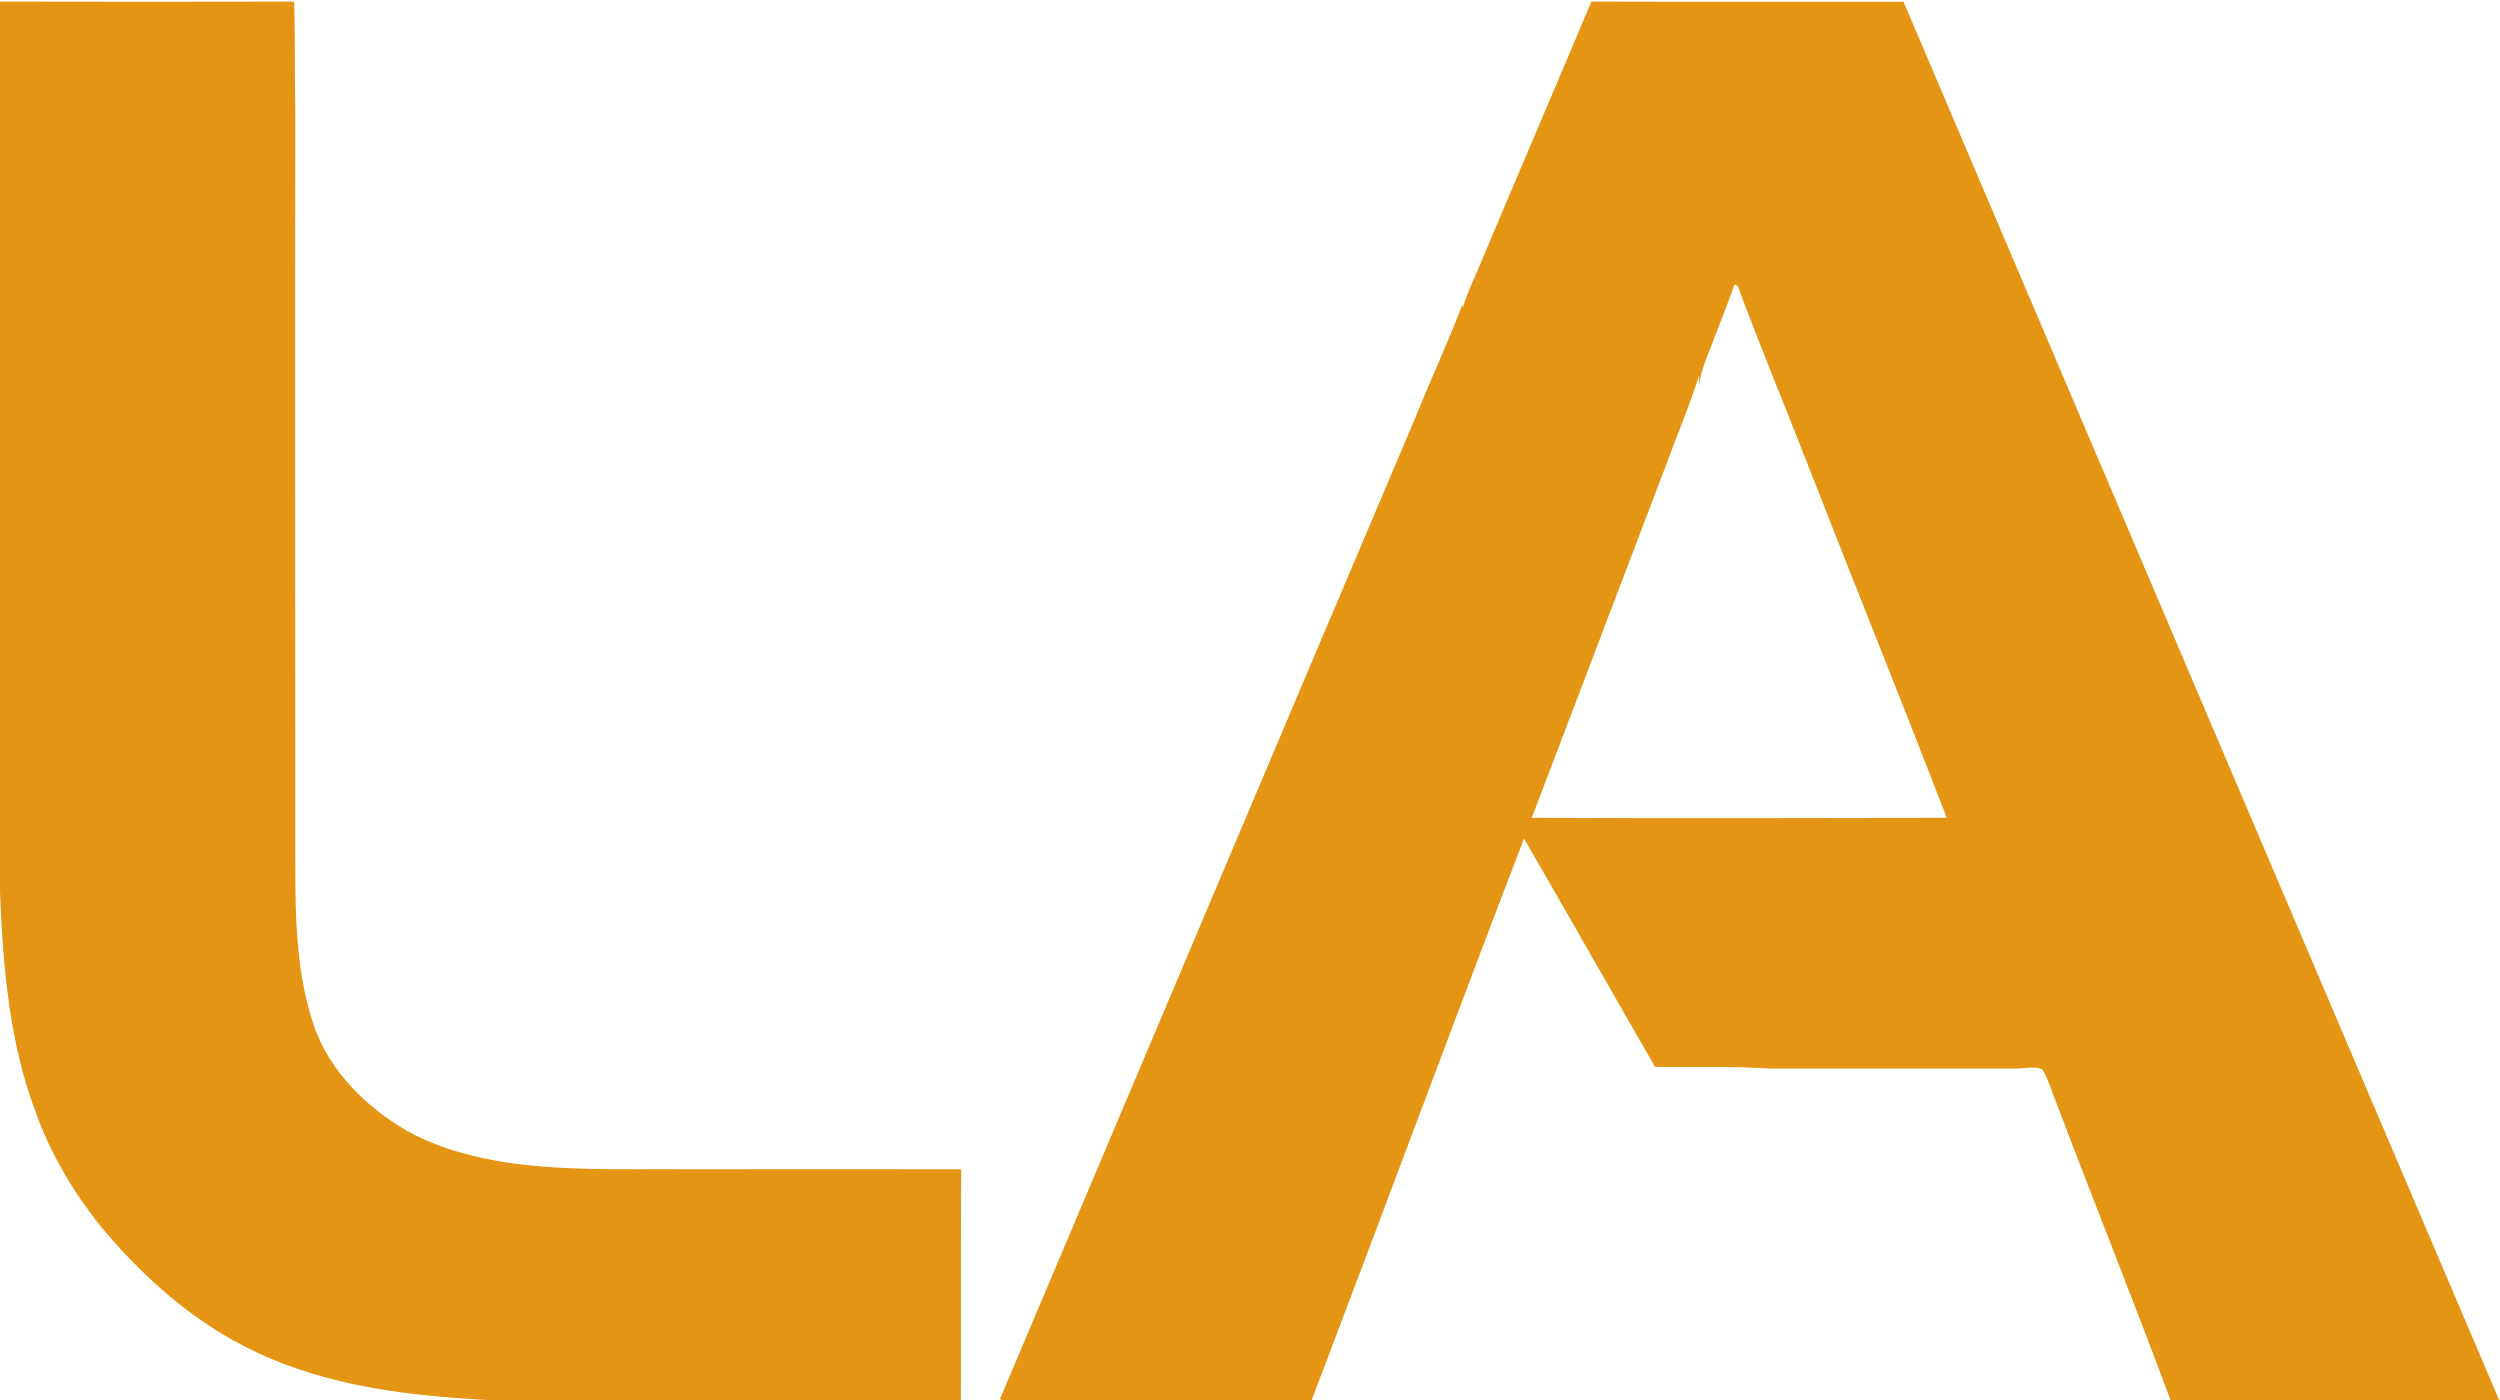 <svg version="1.2" xmlns="http://www.w3.org/2000/svg" viewBox="0 0 1573 881" width="1573" height="881">
	<title>a287e885-9ace-4e6c-ae3b-7012d2d8e86f-svg</title>
	<style>
		.s0 { fill: #e49514 } 
	</style>
	<g id="#e49514ff">
		<path id="Layer" fill-rule="evenodd" class="s0" d="m0 1q92.5 0.2 185.1 0c0.6 23.1 0.3 46.2 0.7 69.3-0.2 151.9 0 303.8 0 455.8 0.1 38.9-1.2 78.7 10.7 116.2 8.6 27.9 29.6 50.3 53.8 65.7 19 12.1 41 18.6 63.1 22.6 38.7 6.5 78 4.8 117.1 5.1 58.1 0 116.1-0.1 174.3 0-0.3 48.4-0.1 96.9-0.2 145.3h-295.8c-50.2-2.6-101.6-8.4-147.5-30.2-39.1-18.2-71.9-47.6-99.1-80.6-16.8-21.4-30.8-45.2-39.9-70.8-16.6-44.2-20.4-91.7-22.3-138.4zm933.7 159.6c22.4-53.2 45.2-106.3 67.6-159.6 65.4 0.2 130.9 0 196.4 0.1 124.8 293.3 249.9 586.6 374.8 879.9h-206.8c-23.5-63.4-48.8-126.1-72.7-189.4-2.5-6.3-4.4-12.9-7.9-18.7-5.4-2.4-11.6-0.4-17.3-0.6-51.6 0-103.3 0.1-154.9 0-23.8-1.5-47.7-0.8-71.5-1-27.6-47.8-54.8-95.9-82.5-143.7-45.1 117.6-88.8 235.8-133.6 353.4h-194.9l-1.2-0.8c86.9-205.3 173.6-410.7 260.7-615.9 9.8-24.4 20.9-48.2 30.3-72.8q0 1.3 0 2.6c3.5-11.6 9.1-22.3 13.5-33.5zm157.6 18.4c-3.8 10.9-7.9 21.6-12.2 32.4-3.7 10.4-8.8 20.5-10.2 31.6 0-2.3 0.1-4.5 0.1-6.8-5.7 18.6-13.4 36.5-20.1 54.8-28.3 74.5-56.7 149.1-85.1 223.6 87 0.3 174.1 0.2 261.1 0-28.7-74.5-58.7-148.5-87.7-222.9-14.6-37.4-29.9-74.4-43.9-111.9-0.5-0.2-1.5-0.6-2-0.8z"/>
	</g>
</svg>